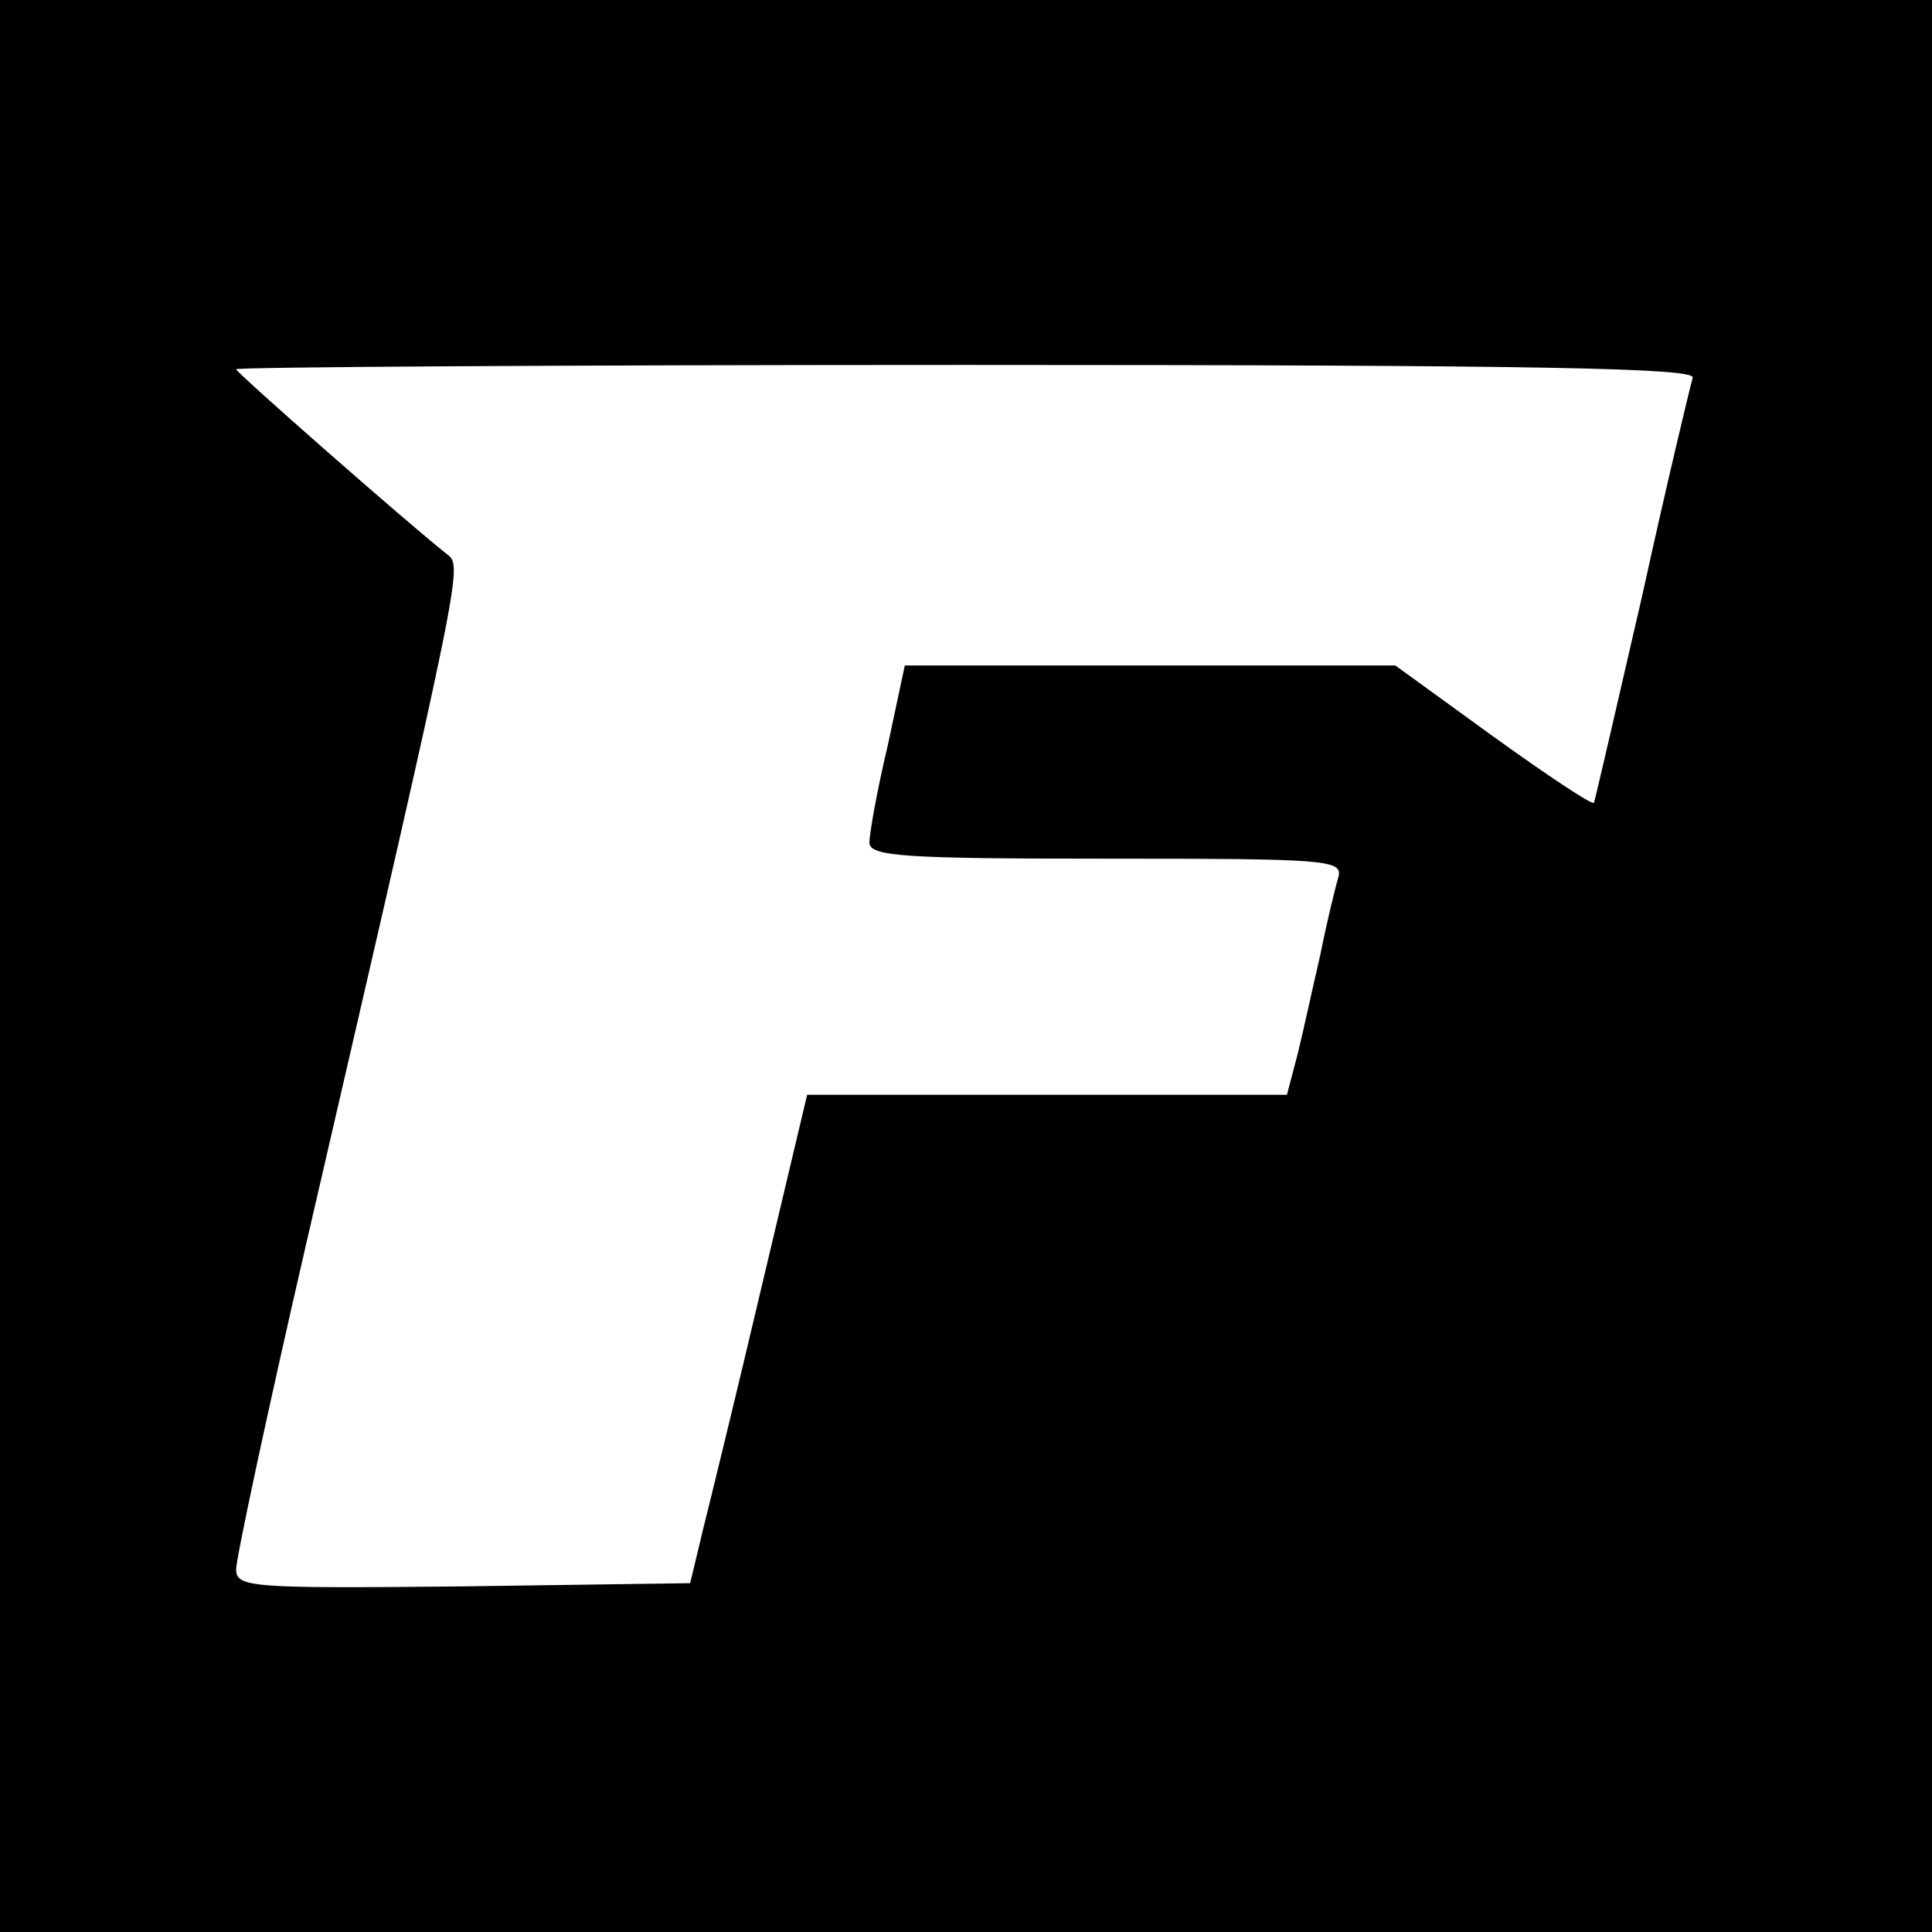 <?xml version="1.0" standalone="no"?>
<!DOCTYPE svg PUBLIC "-//W3C//DTD SVG 20010904//EN"
 "http://www.w3.org/TR/2001/REC-SVG-20010904/DTD/svg10.dtd">
<svg version="1.0" xmlns="http://www.w3.org/2000/svg"
 width="180pt" height="180pt" viewBox="0 0 180 180"
 preserveAspectRatio="xMidYMid meet">
<g transform="translate(0,180) scale(0.1,-0.1)"
fill="#000000" stroke="none">
<path d="M0 900 l0 -900 900 0 900 0 0 900 0 900 -900 0 -900 0 0 -900z m1577
548 c-2 -7 -24 -98 -47 -203 -24 -104 -44 -191 -45 -193 -2 -2 -44 26 -94 62
l-91 66 -228 0 -229 0 -16 -75 c-10 -42 -17 -82 -17 -90 0 -13 33 -15 221 -15
205 0 220 -1 216 -17 -3 -10 -11 -43 -17 -73 -7 -30 -16 -72 -21 -92 l-10 -38
-223 0 -224 0 -42 -177 c-23 -98 -48 -200 -55 -228 l-12 -50 -212 -3 c-198 -2
-211 -1 -211 16 0 10 29 146 65 302 149 644 146 632 131 644 -39 31 -196 169
-196 172 0 2 306 4 681 4 541 0 680 -3 676 -12z"/>
</g>
</svg>
